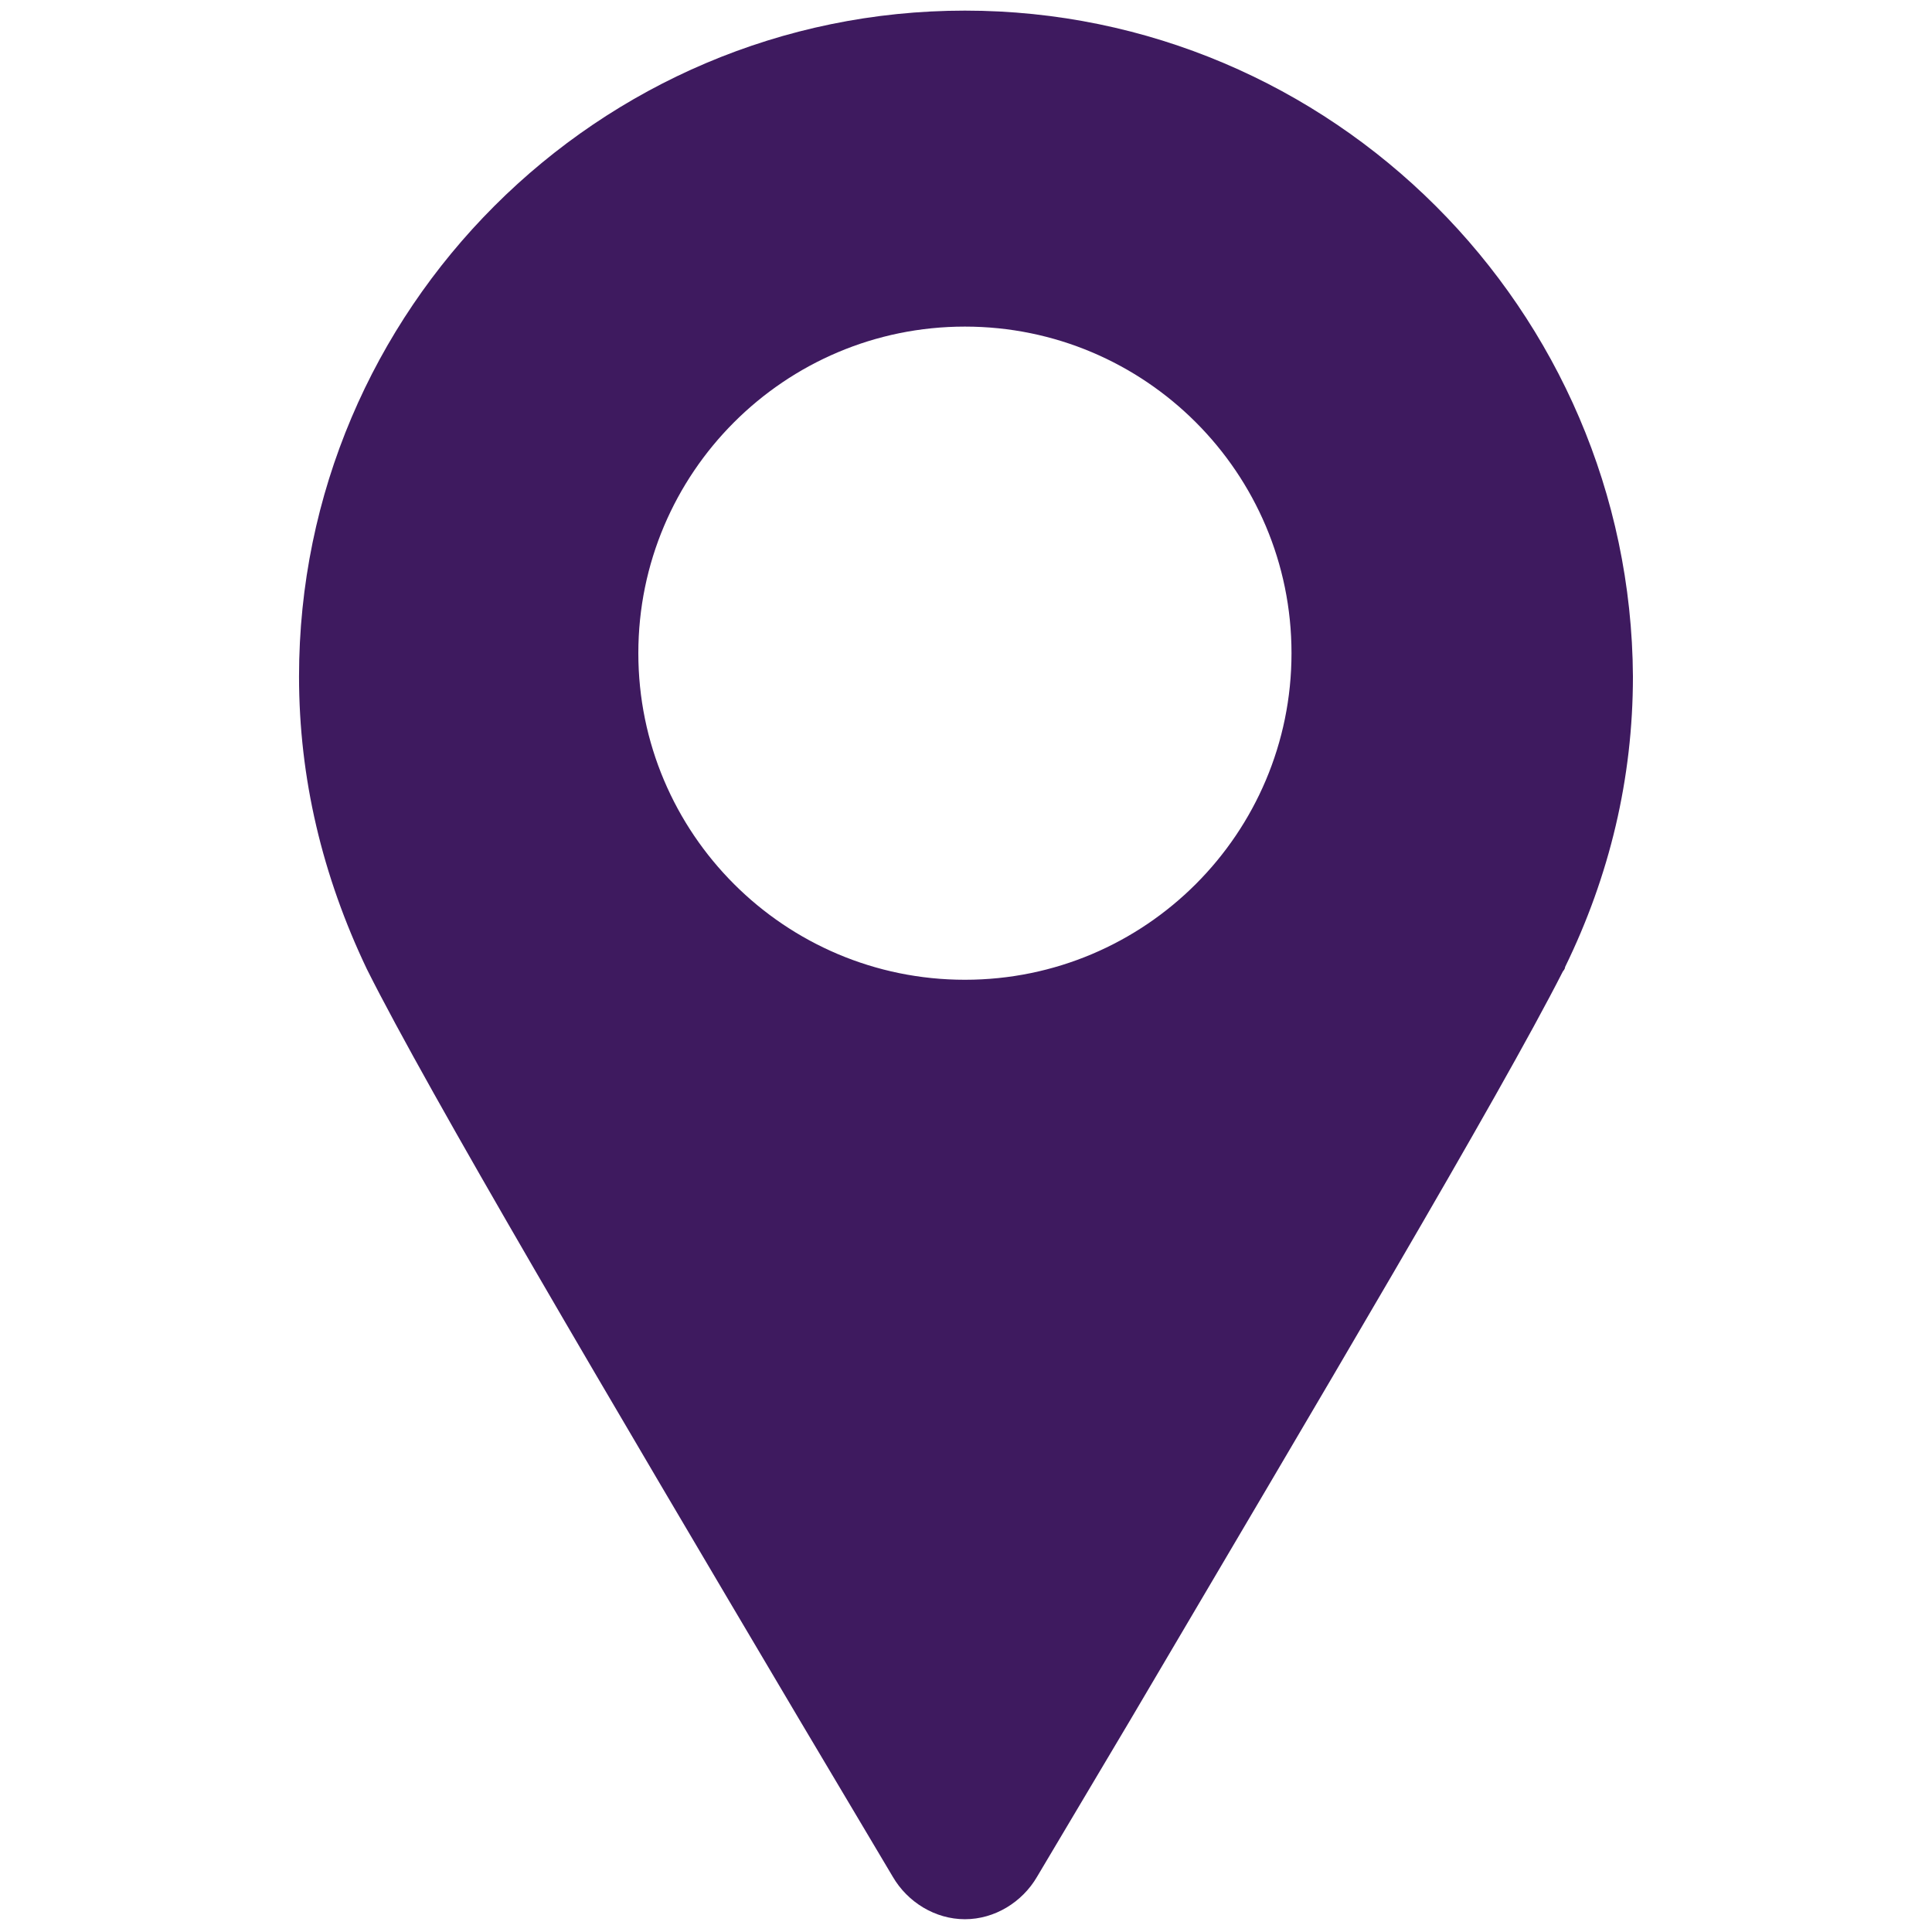 <?xml version="1.0" encoding="utf-8"?>
<!-- Generator: Adobe Illustrator 25.2.1, SVG Export Plug-In . SVG Version: 6.00 Build 0)  -->
<svg version="1.1" id="Layer_1" xmlns="http://www.w3.org/2000/svg" xmlns:xlink="http://www.w3.org/1999/xlink" x="0px" y="0px"
	 viewBox="0 0 256 256" style="enable-background:new 0 0 256 256;" xml:space="preserve">
<style type="text/css">
	.st0{fill:#3E1A5F;}
</style>
<g transform="translate(1.407 1.407) scale(2.81 2.81)">
	<path class="st0" d="M45,0C27.7,0,13.6,14.1,13.6,31.4c0,4.8,1.1,9.4,3.2,13.8c2.9,5.8,11.4,20.2,20.4,35.4l4.4,7.4
		c0.7,1.2,2,2,3.4,2s2.7-0.8,3.4-2l4.4-7.4c8.9-15.1,17.4-29.4,20.4-35.3c0,0,0.1-0.1,0.1-0.2c2.1-4.3,3.2-8.9,3.2-13.7
		C76.4,14.1,62.3,0,45,0z M45,45.7c-8.5,0-15.4-6.9-15.4-15.4S36.5,14.9,45,14.9s15.4,6.9,15.4,15.4S53.5,45.7,45,45.7z"/>
</g>
</svg>
